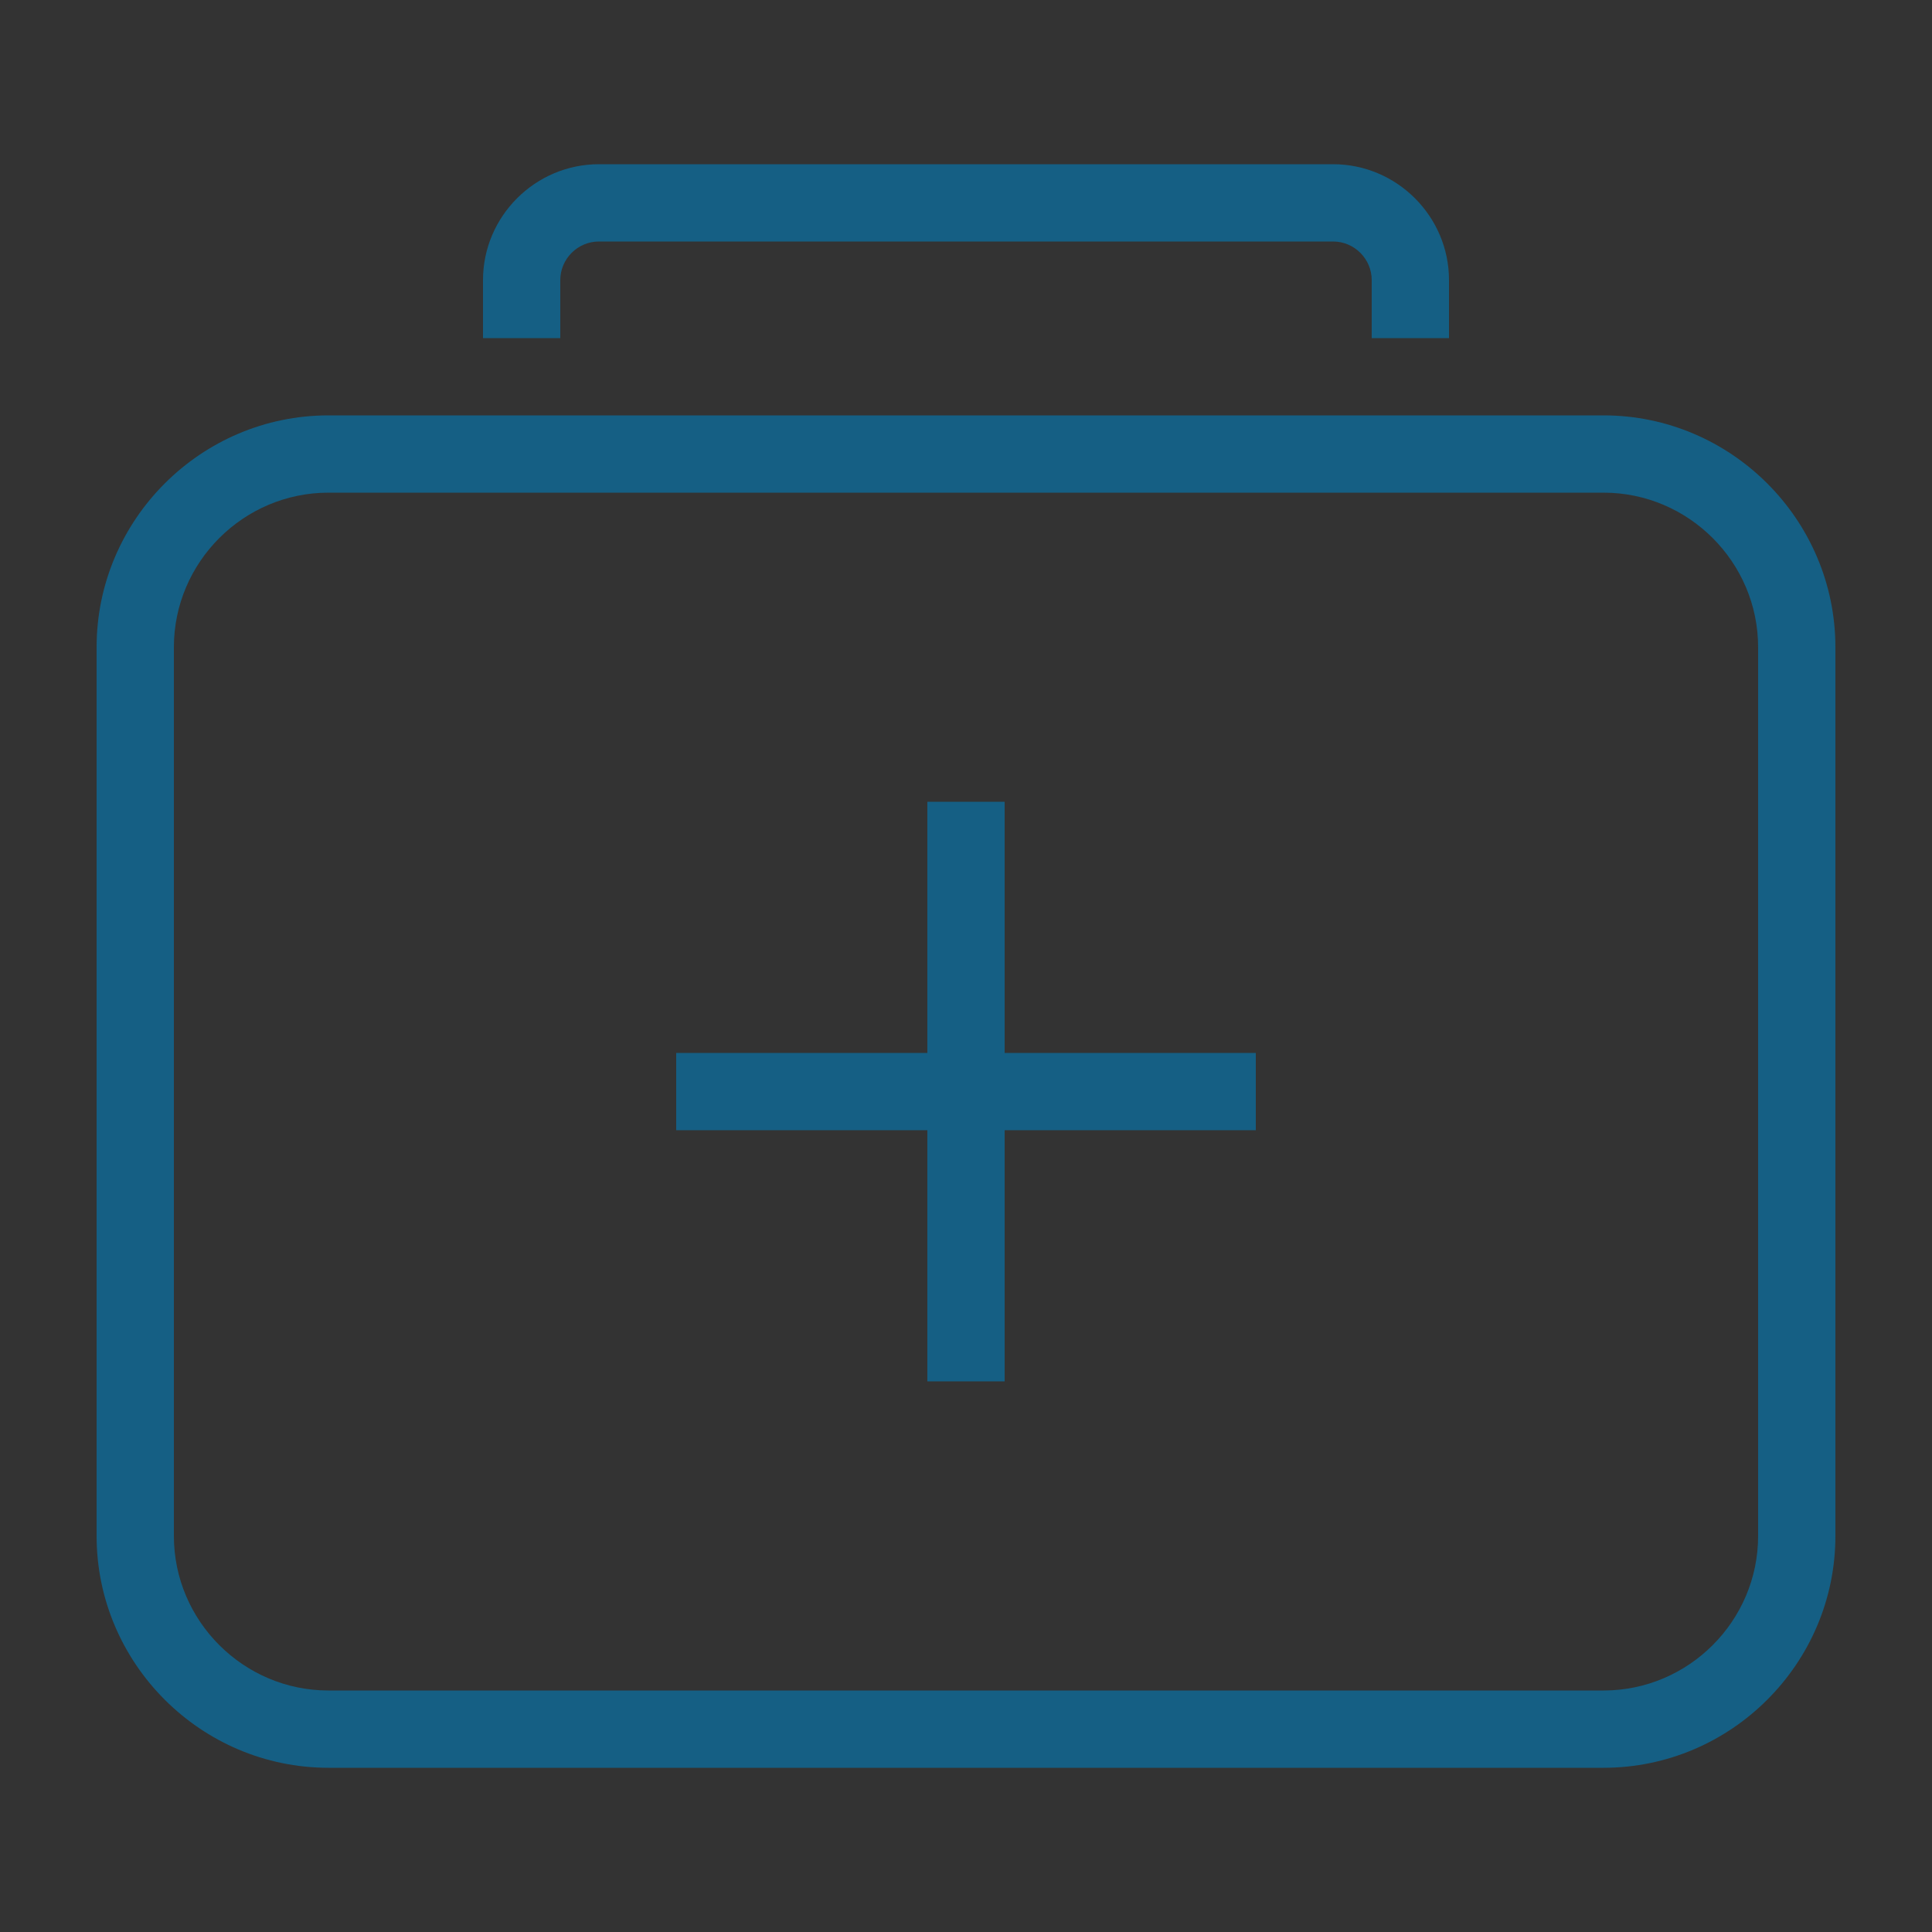 <?xml version="1.0" encoding="utf-8"?>
<!-- Generator: Adobe Illustrator 25.2.1, SVG Export Plug-In . SVG Version: 6.00 Build 0)  -->
<svg version="1.1" id="レイヤー_1" xmlns="http://www.w3.org/2000/svg" xmlns:xlink="http://www.w3.org/1999/xlink" x="0px"
	 y="0px" viewBox="0 0 100 100" style="enable-background:new 0 0 100 100;" xml:space="preserve">
<rect x="0" y="0" width="100" height="100" fill="#333333" stroke="none"/>
<style type="text/css">
	.st0{fill:#FFFFFF;}
	.st1{fill:#155F84;}
</style>
<g>
	<g>
		<path class="st0" d="M7,33.5c0-5.5,4.5-10,10-10h66c5.5,0,10,4.5,10,10c0-5.5-4.5-10-10-10H17C11.5,23.5,7,28,7,33.5v46V33.5z"/>
		<path class="st1" d="M83,21.5H17c-6.6,0-12,5.4-12,12v46c0,6.6,5.4,12,12,12h66c6.6,0,12-5.4,12-12v-46C95,26.9,89.6,21.5,83,21.5
			L83,21.5z M17,87.5c-4.4,0-8-3.6-8-8v-46c0-4.4,3.6-8,8-8h66c4.4,0,8,3.6,8,8v46c0,4.4-3.6,8-8,8H17L17,87.5z"/>
	</g>
	<g>
		<path class="st0" d="M73,15.5L73,15.5z"/>
		<path class="st1" d="M69,8.5H31c-3.3,0-6,2.7-6,6v3h4v-3c0-1.1,0.9-2,2-2h38c1.1,0,2,0.9,2,2v3h4v-3C75,11.2,72.3,8.5,69,8.5
			L69,8.5z"/>
	</g>
	<g>
		<polygon class="st0" points="50,43.5 50,56.5 63,56.5 50,56.5 50,69.5 		"/>
		<polygon class="st1" points="52,41.5 48,41.5 48,54.5 35,54.5 35,58.5 48,58.5 48,71.5 52,71.5 52,58.5 65,58.5 65,54.5 52,54.5 
			52,41.5 		"/>
	</g>
</g>
</svg>
